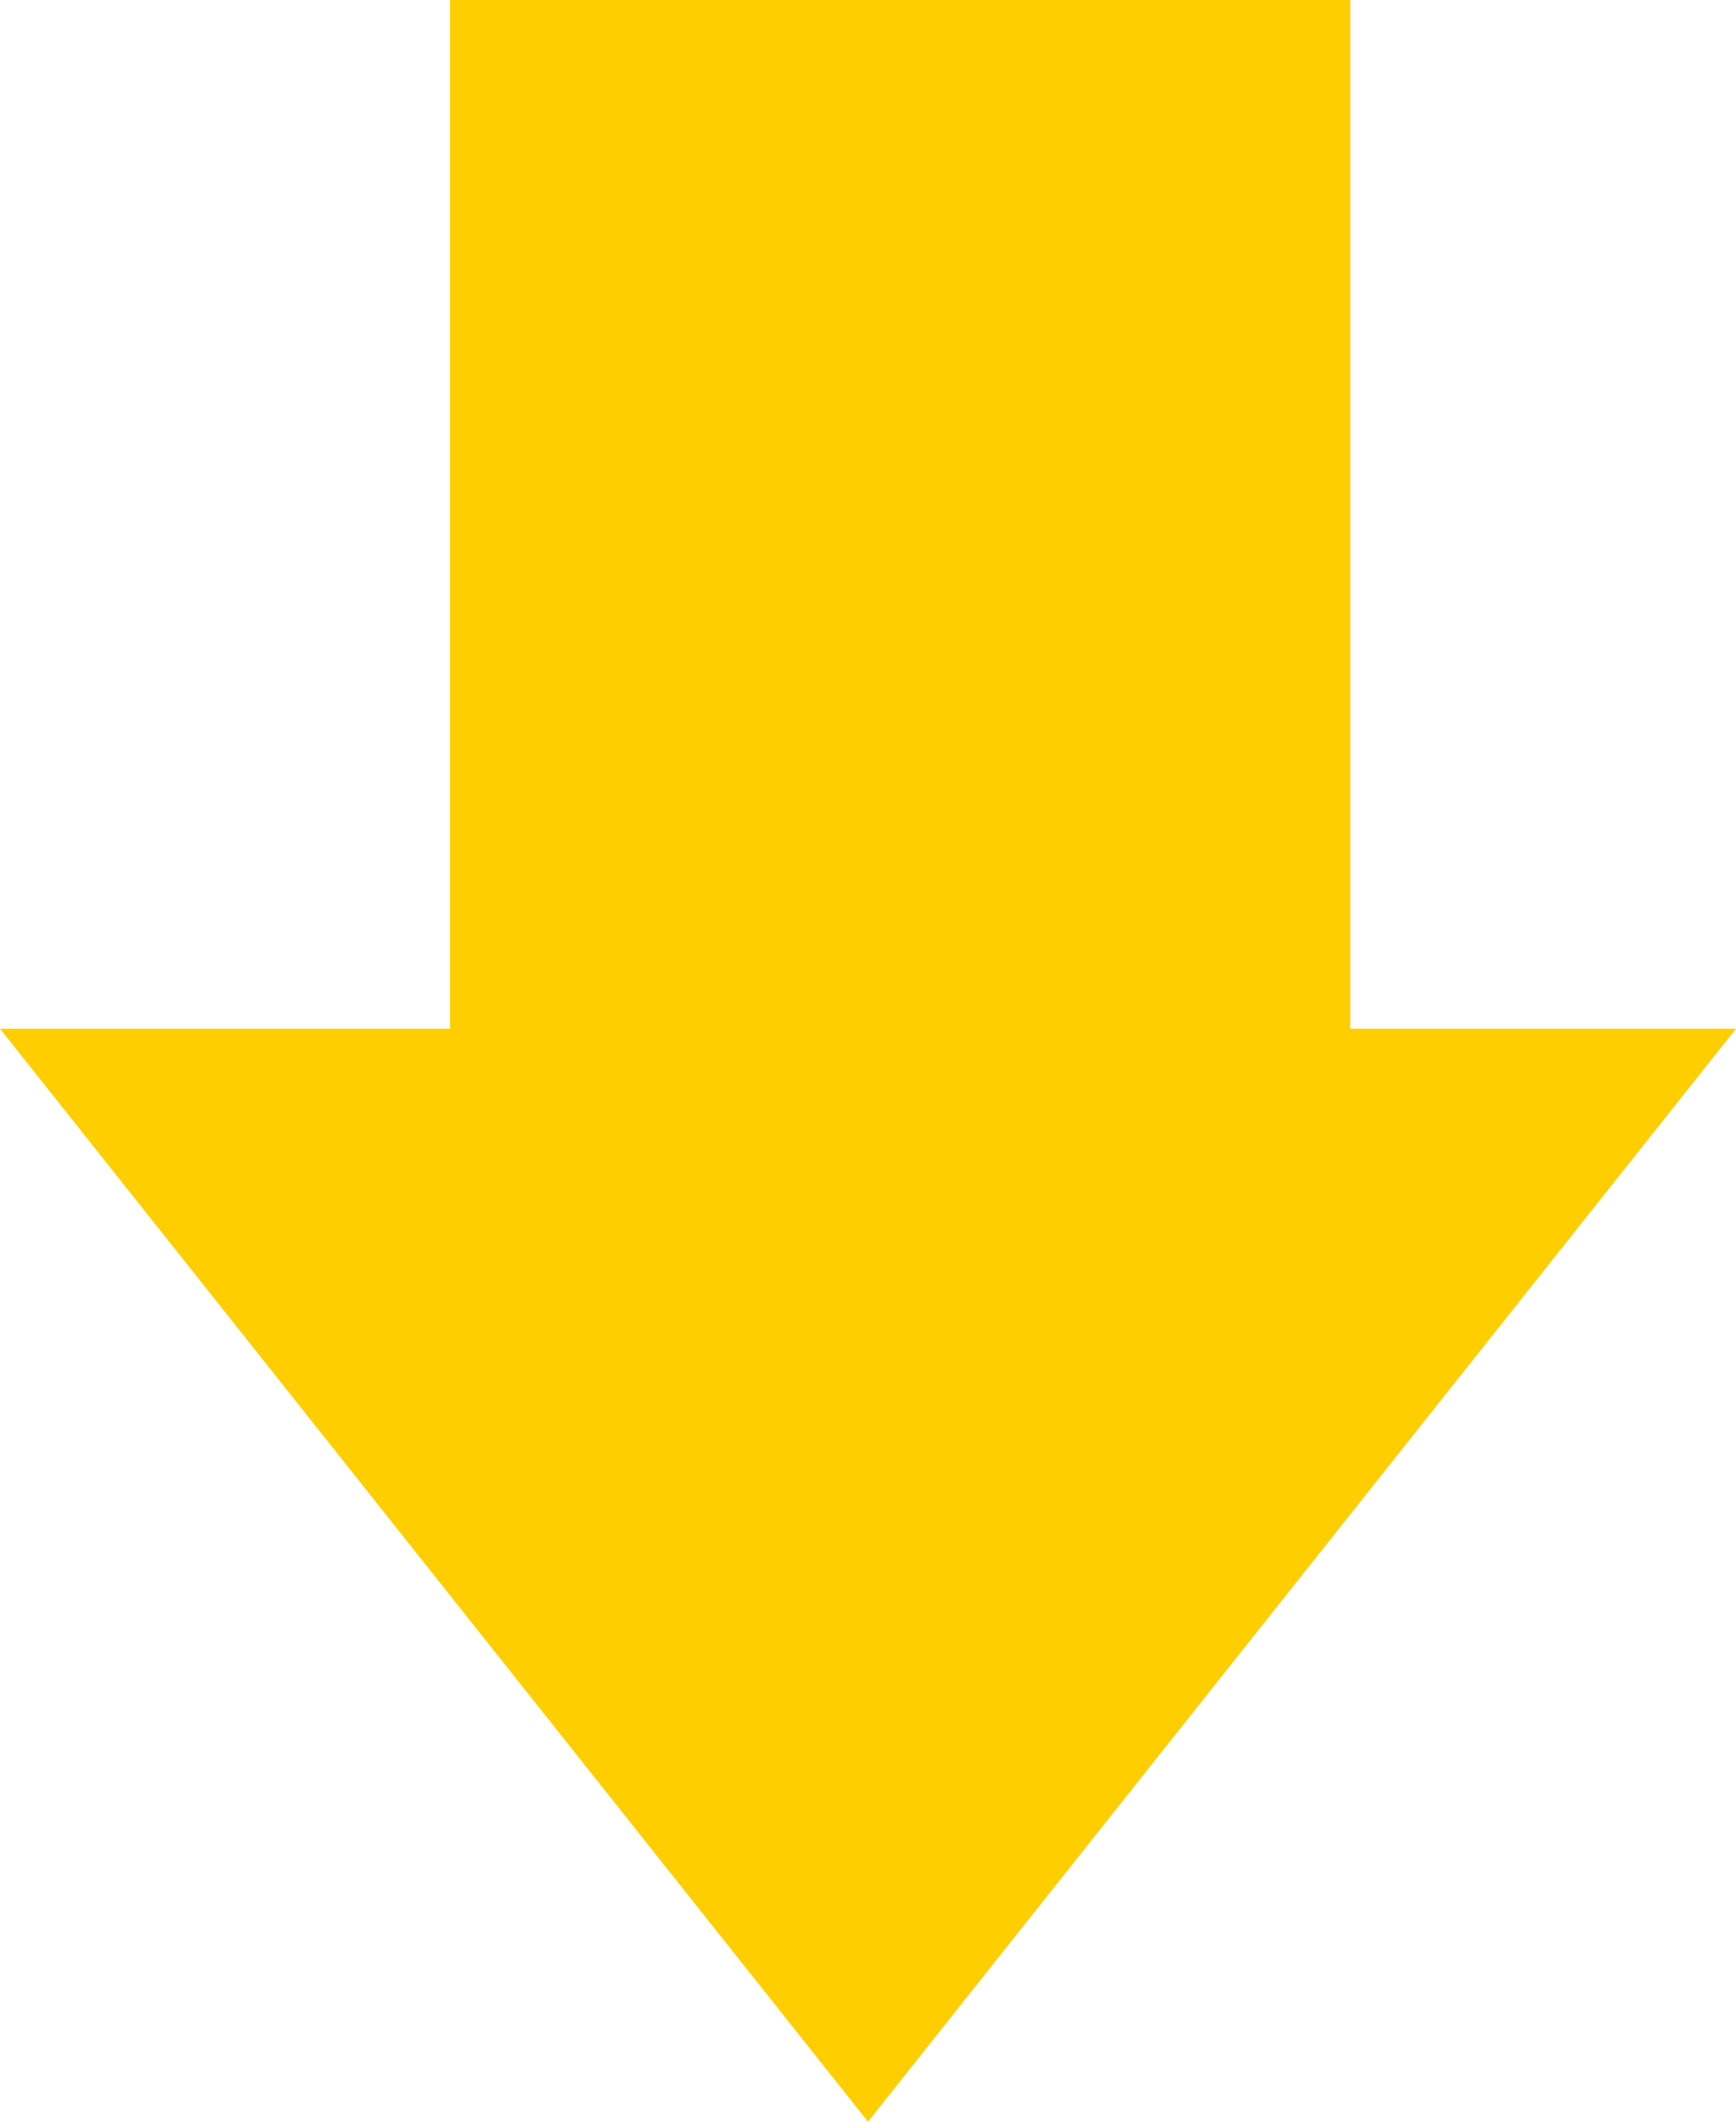 <svg xmlns="http://www.w3.org/2000/svg" width="27" height="33" viewBox="0 0 27 33">
  <g id="グループ_763" data-name="グループ 763" transform="translate(0.453 0.178)">
    <path id="多角形_16" data-name="多角形 16" d="M13.5,0,27,17H0Z" transform="translate(26.547 32.822) rotate(180)" fill="#ffce00"/>
    <rect id="長方形_1426" data-name="長方形 1426" width="14" height="19" transform="translate(6.547 -0.178)" fill="#ffce00"/>
  </g>
</svg>
